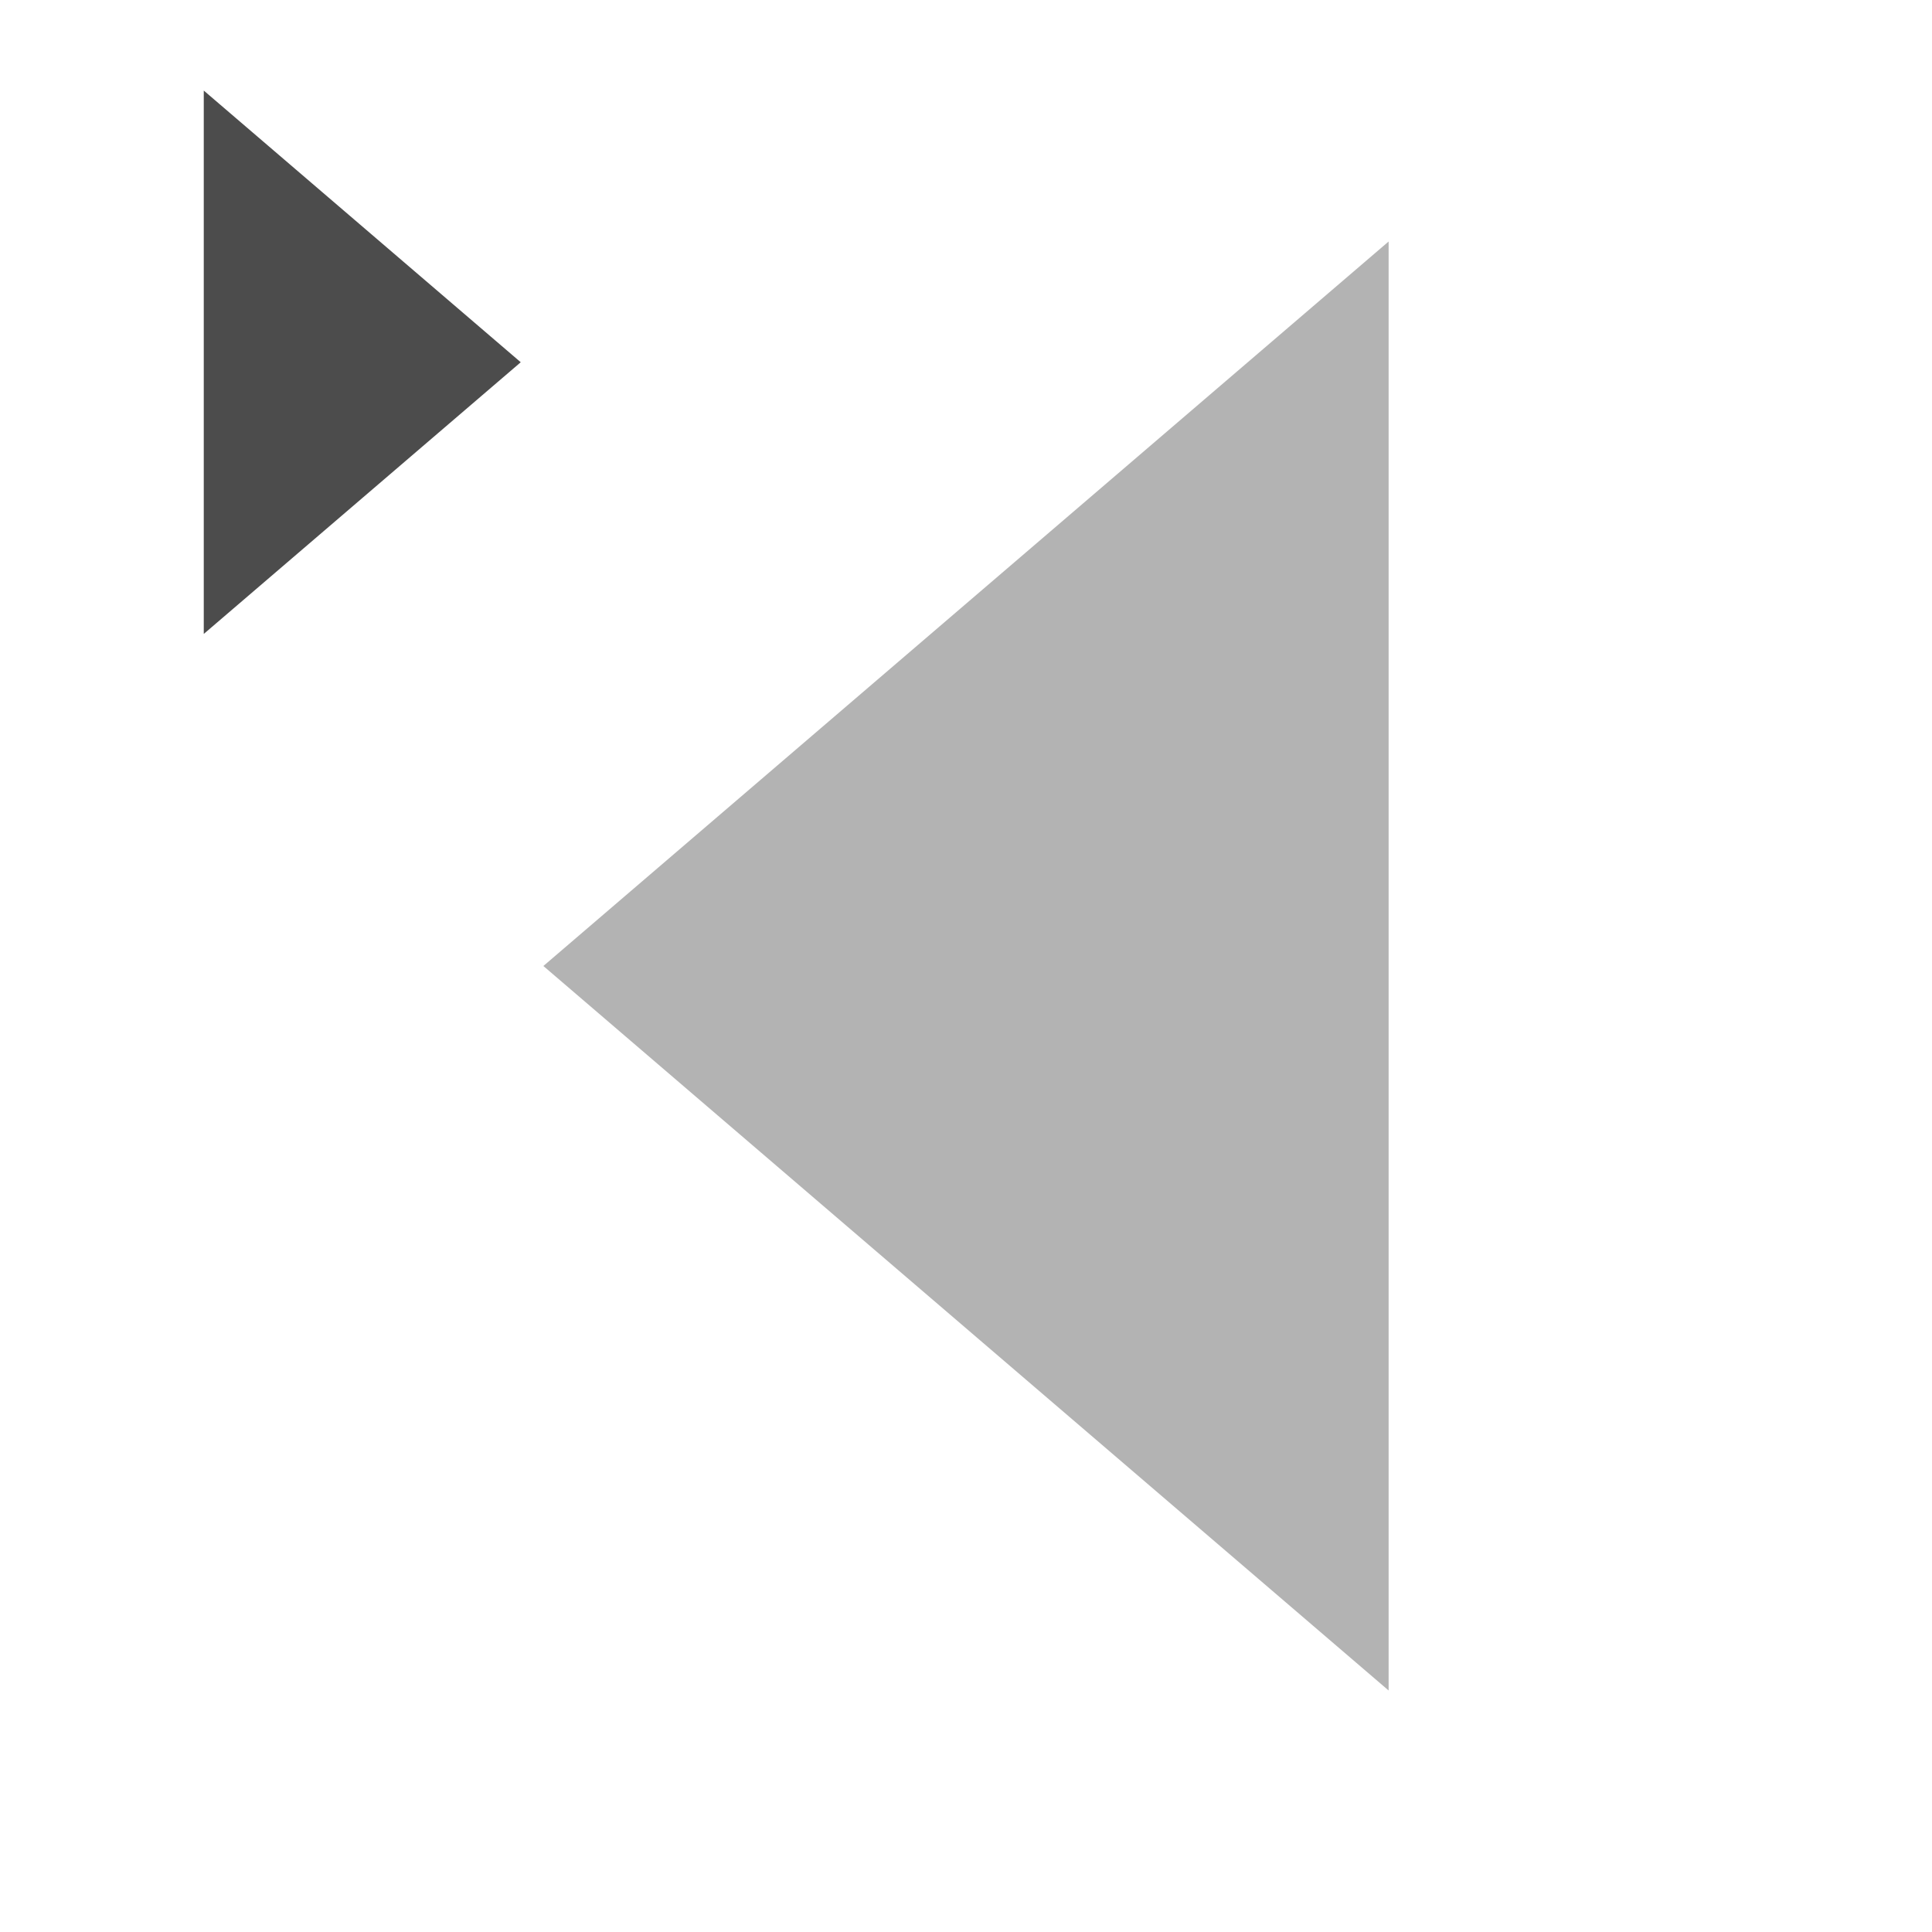 <?xml version="1.0" encoding="UTF-8"?> <svg xmlns="http://www.w3.org/2000/svg" width="320" height="320" viewBox="0 0 320 320" fill="none"> <path d="M230 40L90 160L230 280L230 40Z" fill="black" fill-opacity="0.3"></path> <path d="M33.75 105L86.25 60L33.75 15V105Z" fill="black" fill-opacity="0.7"></path> </svg> 